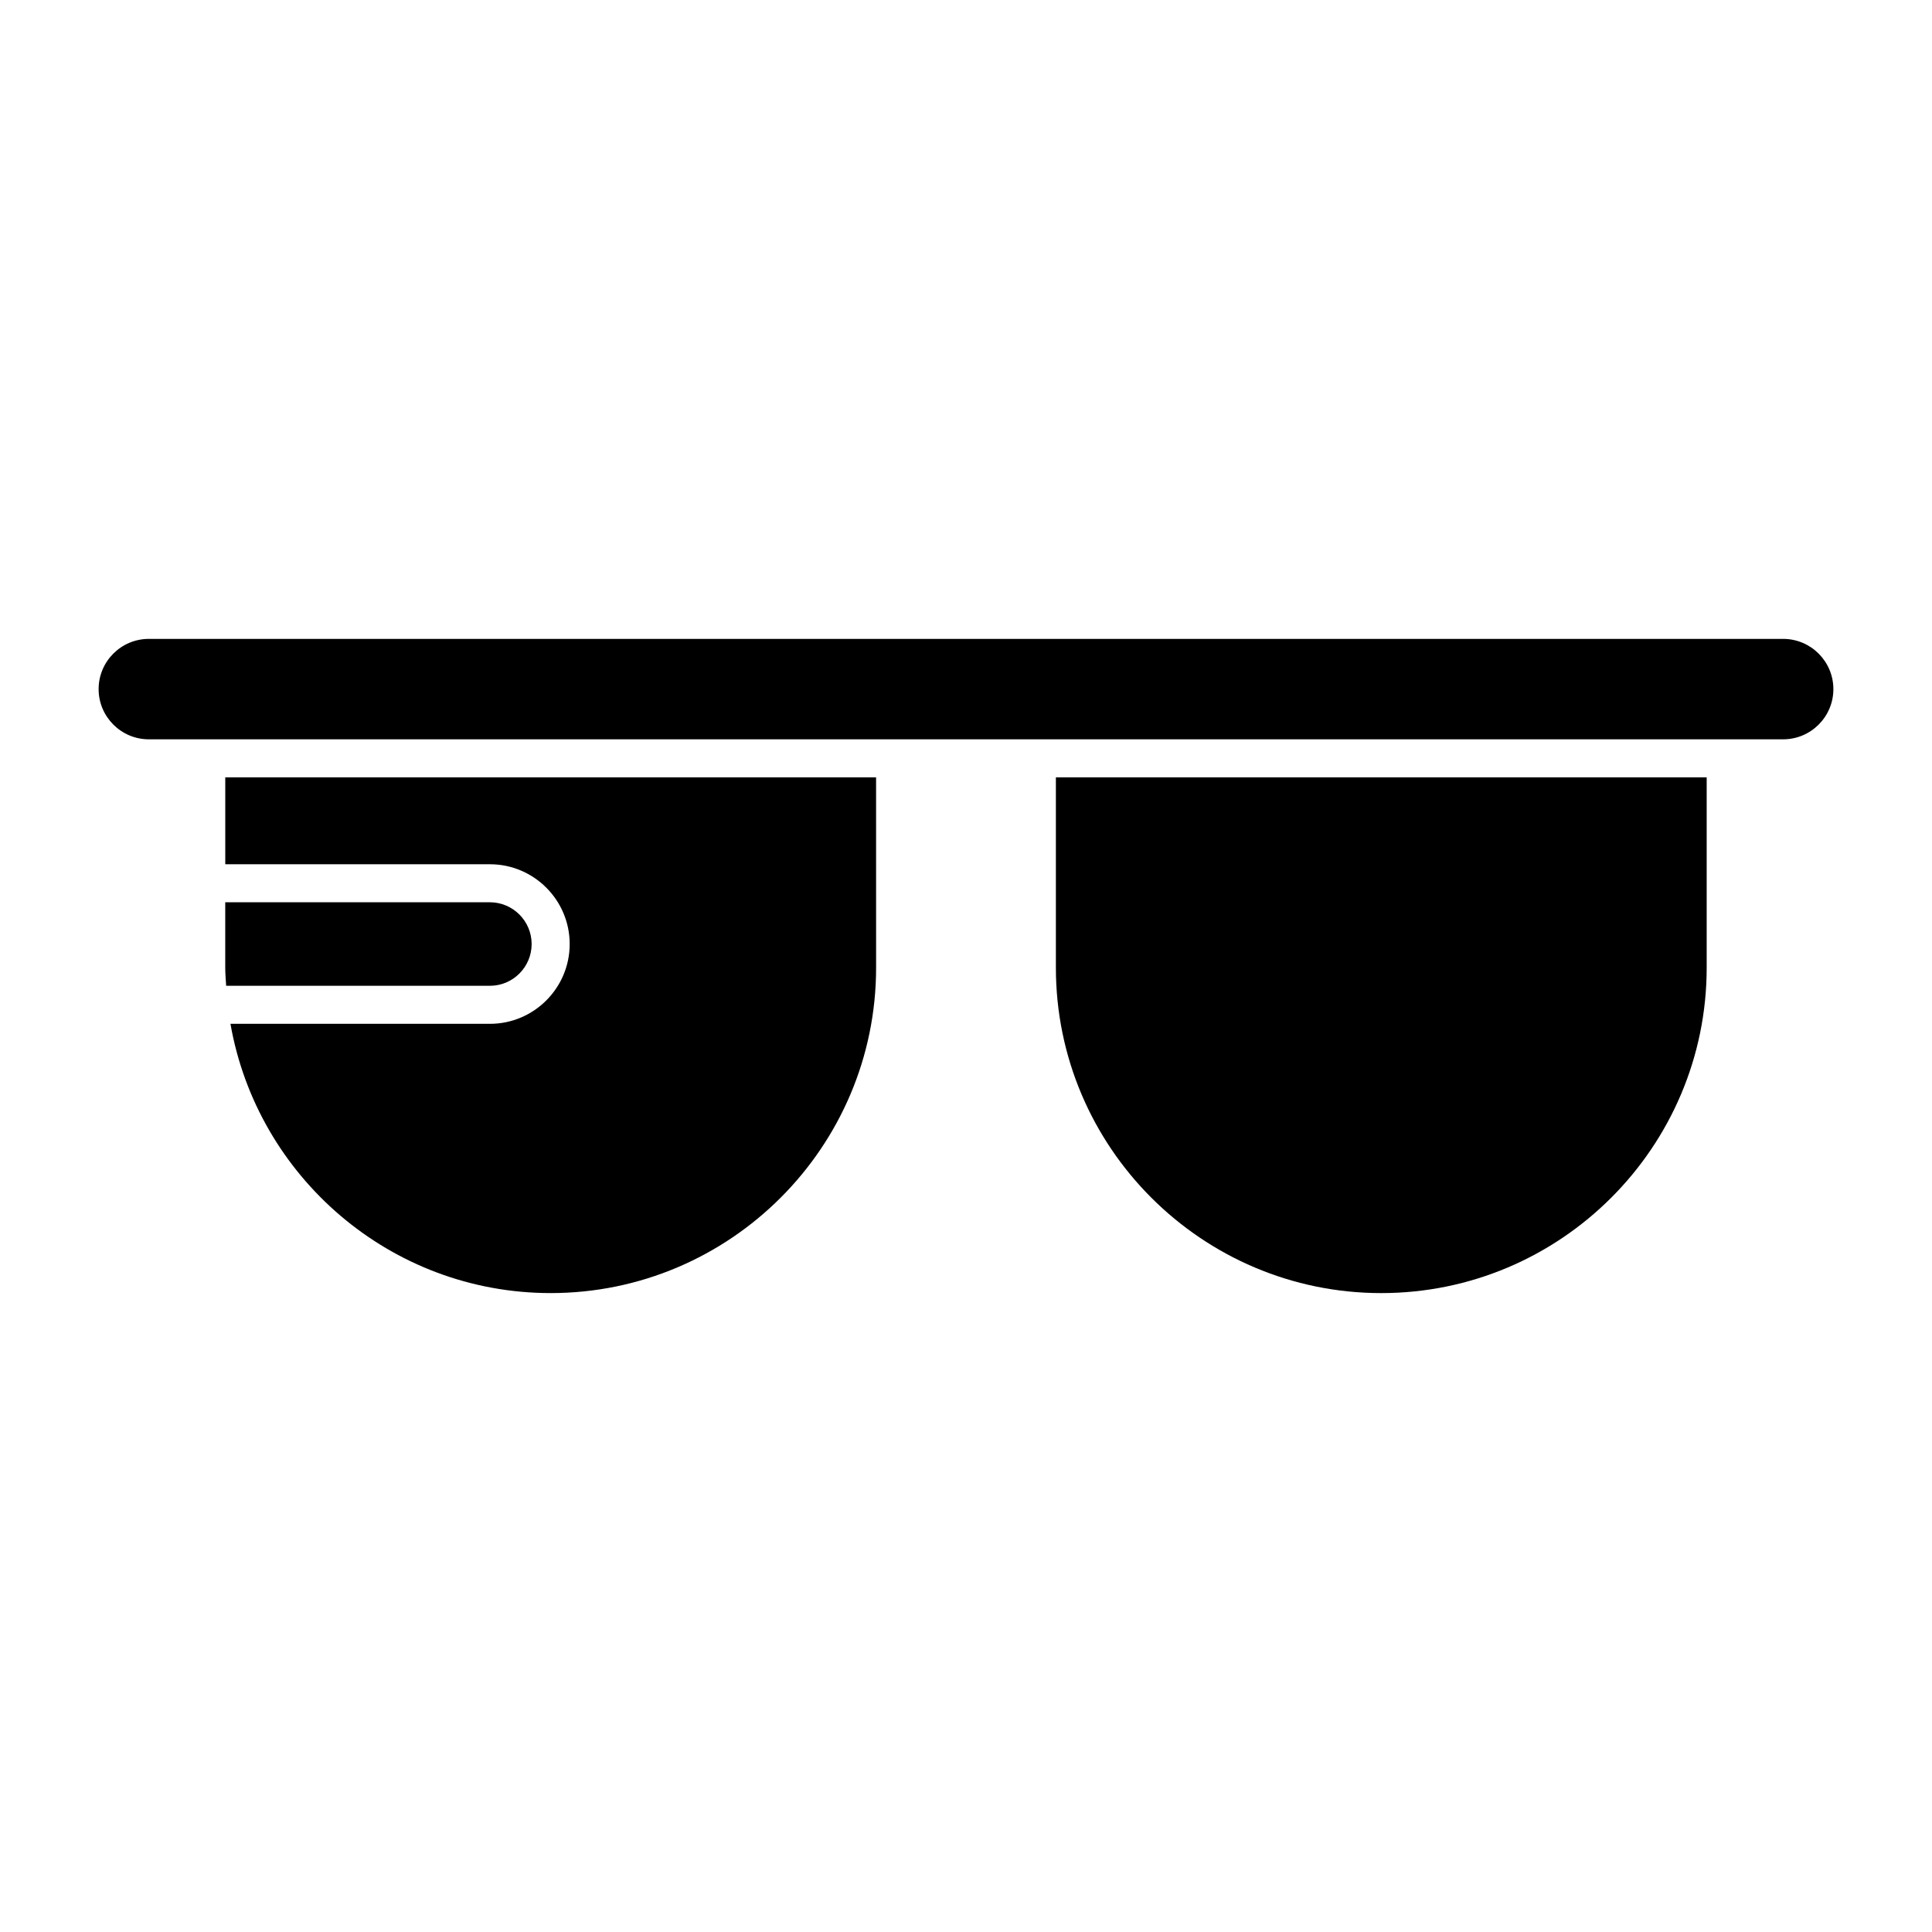 <?xml version="1.0" encoding="UTF-8"?>
<!-- Uploaded to: ICON Repo, www.iconrepo.com, Generator: ICON Repo Mixer Tools -->
<svg fill="#000000" width="800px" height="800px" version="1.1" viewBox="144 144 512 512" xmlns="http://www.w3.org/2000/svg">
 <g>
  <path d="m616.55 313.31h-433.11c-7.336 0-13.305 5.969-13.305 13.312 0 7.336 5.969 13.305 13.305 13.305h433.12c7.336 0 13.305-5.969 13.305-13.305-0.004-7.344-5.977-13.312-13.312-13.312z"/>
  <path d="m596.3 350h-172.48v50.445c0 47.551 38.688 86.238 86.23 86.238 47.551 0 86.238-38.688 86.238-86.238v-50.445z"/>
  <path d="m284.89 394.18c0-6.102-4.969-11.07-11.07-11.07h-70.129v17.332c0 1.621 0.156 3.211 0.242 4.805h69.887c6.102 0.004 11.07-4.965 11.07-11.066z"/>
  <path d="m376.17 350h-172.47v23.035h70.129c11.656 0 21.145 9.488 21.145 21.145s-9.488 21.145-21.145 21.145h-68.754c7.082 40.473 42.395 71.355 84.863 71.355 47.551 0 86.238-38.688 86.238-86.238z"/>
 </g>
</svg>